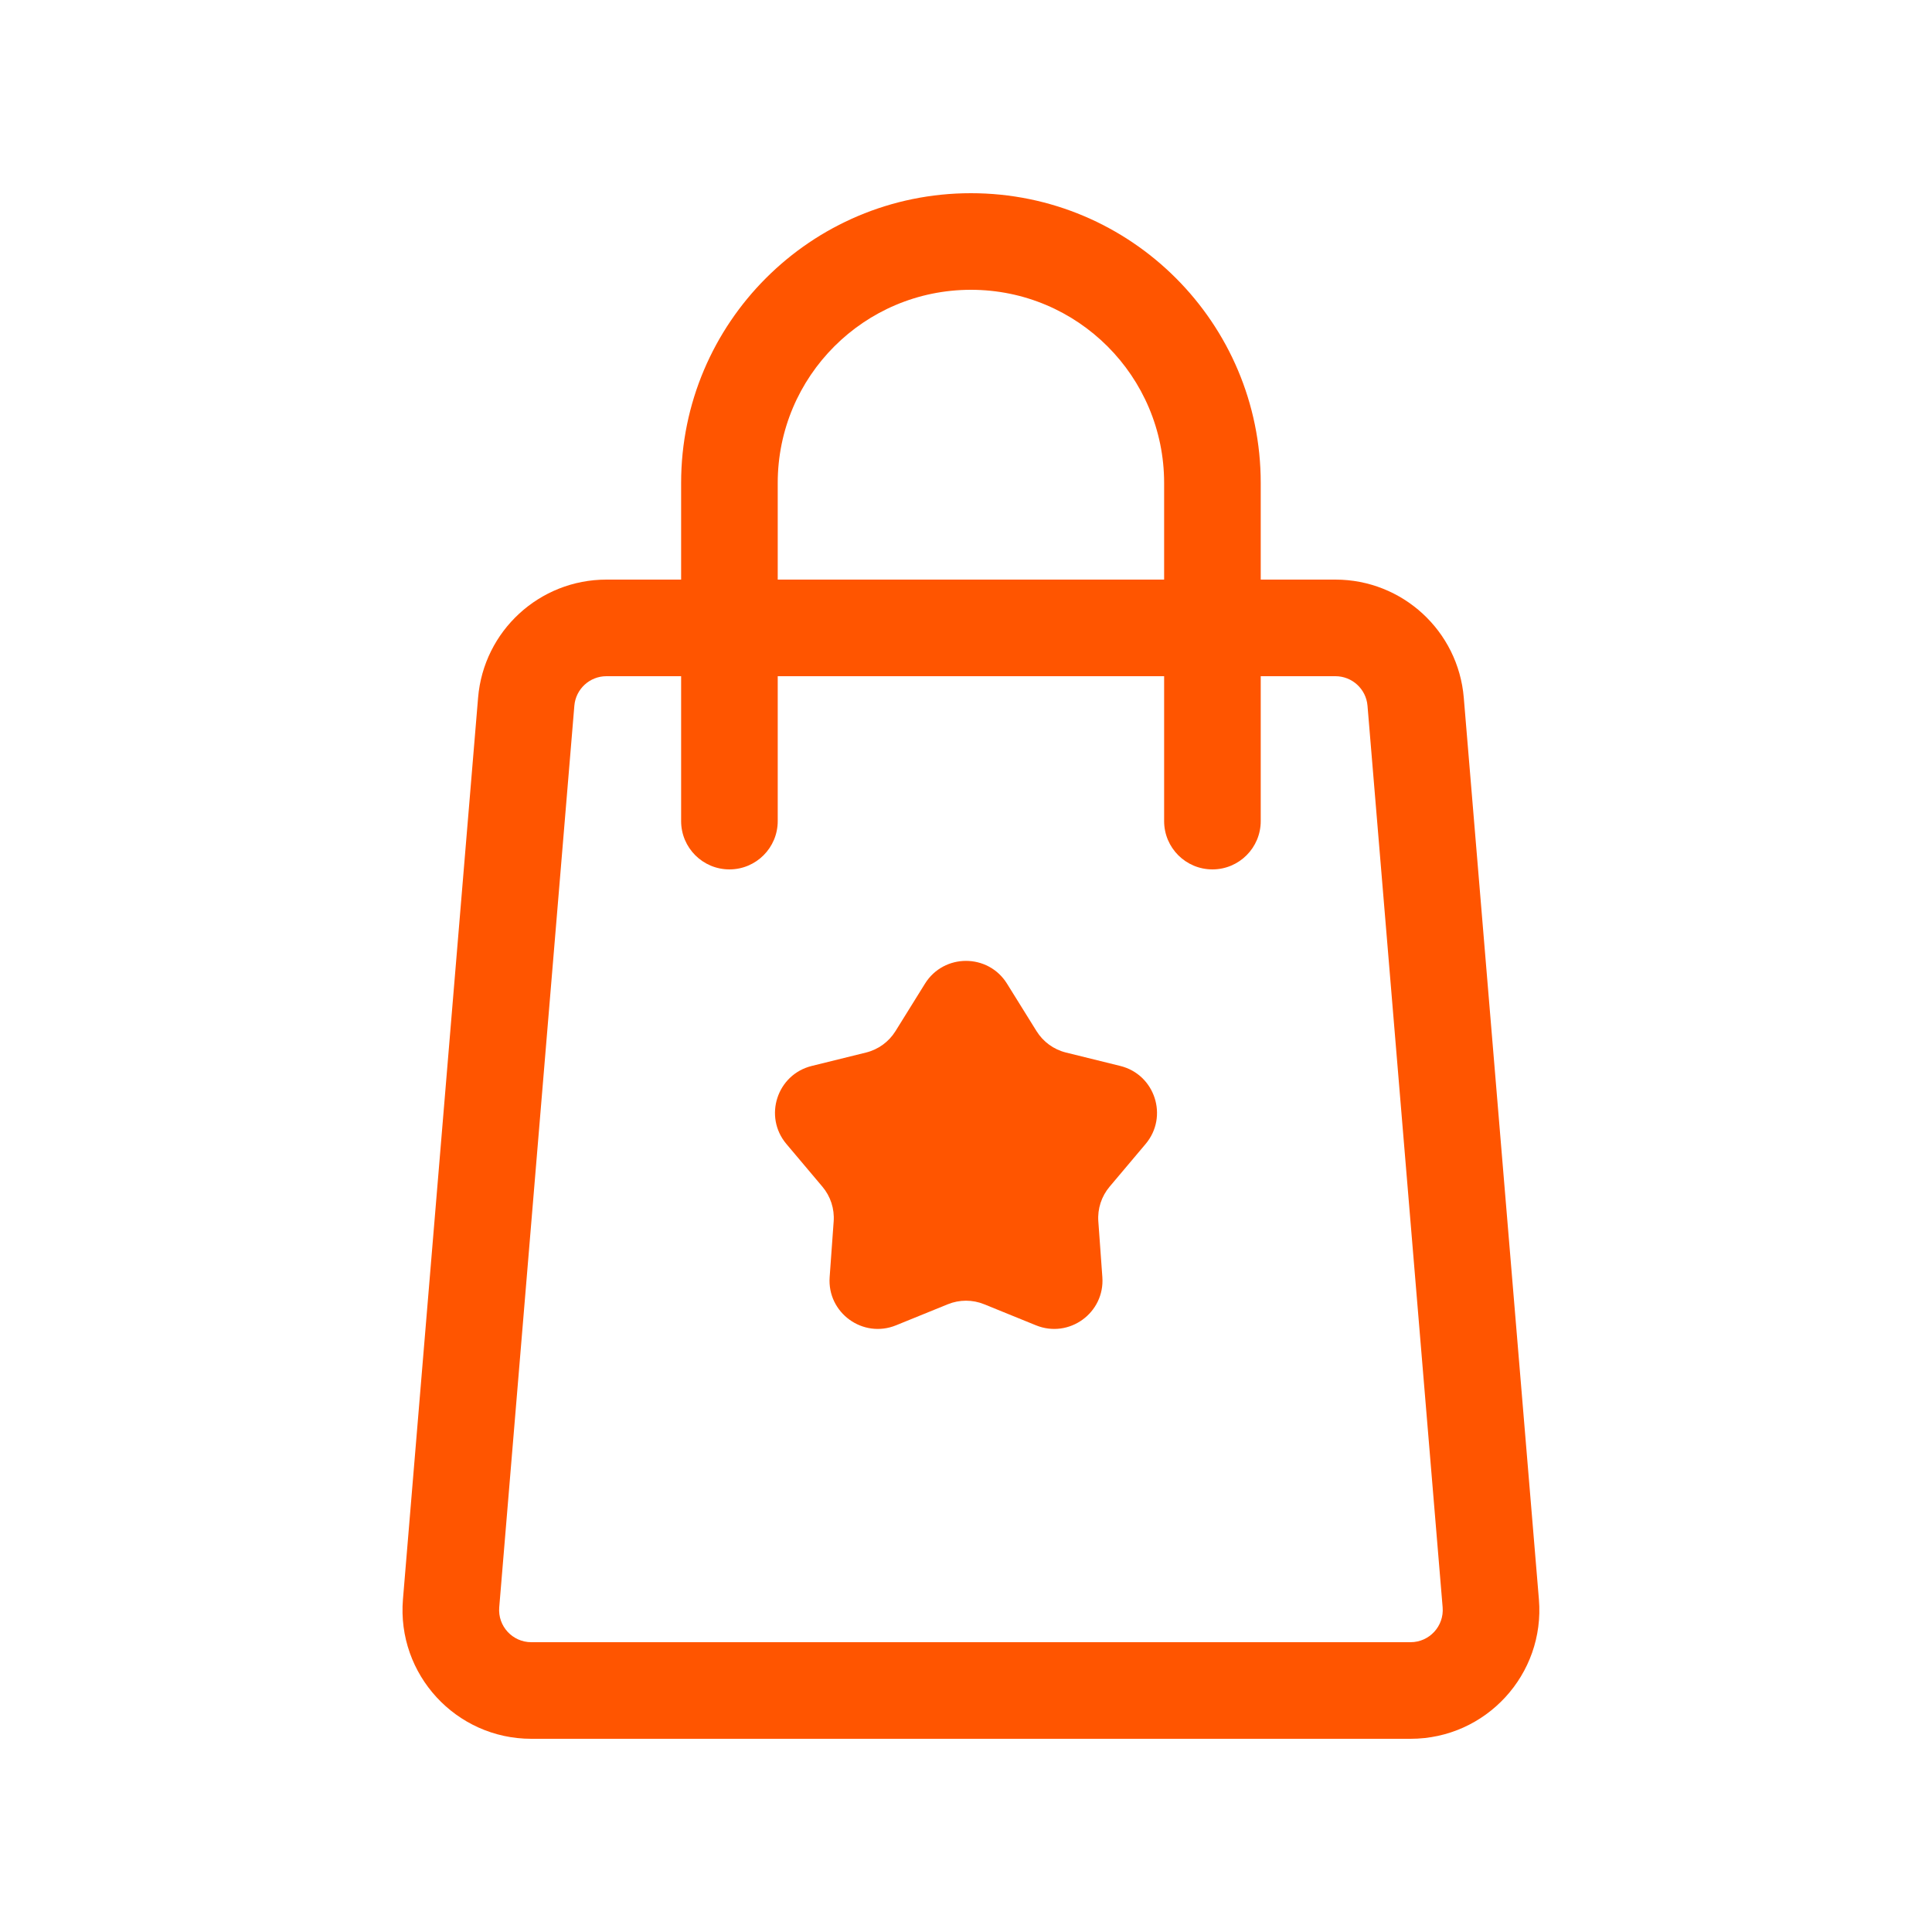 <svg width="120" height="120" viewBox="0 0 120 120" fill="none" xmlns="http://www.w3.org/2000/svg">
<path fill-rule="evenodd" clip-rule="evenodd" d="M42.306 30C42.306 20.059 50.365 12 60.306 12C70.247 12 78.306 20.059 78.306 30V36H82.945C87.106 36 90.572 39.189 90.918 43.336L95.584 99.336C95.973 104 92.292 108 87.612 108H33.001C28.32 108 24.64 104 25.028 99.336L29.695 43.336C30.04 39.189 33.507 36 37.667 36H42.306V30ZM72.306 51V42H48.306V51C48.306 52.657 46.963 54 45.306 54C43.649 54 42.306 52.657 42.306 51V42H37.667C36.627 42 35.761 42.797 35.674 43.834L31.008 99.834C30.91 101 31.831 102 33.001 102H87.612C88.782 102 89.702 101 89.605 99.834L84.938 43.834C84.852 42.797 83.985 42 82.945 42H78.306V51C78.306 52.657 76.963 54 75.306 54C73.649 54 72.306 52.657 72.306 51ZM72.306 30V36H48.306V30C48.306 23.373 53.679 18 60.306 18C66.934 18 72.306 23.373 72.306 30ZM62.548 61.098C61.374 59.21 58.626 59.21 57.452 61.098L55.619 64.047C55.206 64.711 54.55 65.188 53.79 65.375L50.419 66.208C48.26 66.741 47.411 69.354 48.844 71.054L51.082 73.709C51.587 74.307 51.837 75.079 51.781 75.859L51.531 79.323C51.371 81.54 53.594 83.155 55.653 82.318L58.87 81.01C59.595 80.715 60.406 80.715 61.13 81.01L64.347 82.318C66.407 83.155 68.63 81.54 68.469 79.323L68.219 75.859C68.163 75.079 68.414 74.307 68.918 73.709L71.156 71.054C72.589 69.354 71.74 66.741 69.582 66.208L66.21 65.375C65.451 65.188 64.795 64.711 64.382 64.047L62.548 61.098Z" fill="#FF5500"/>
</svg>
